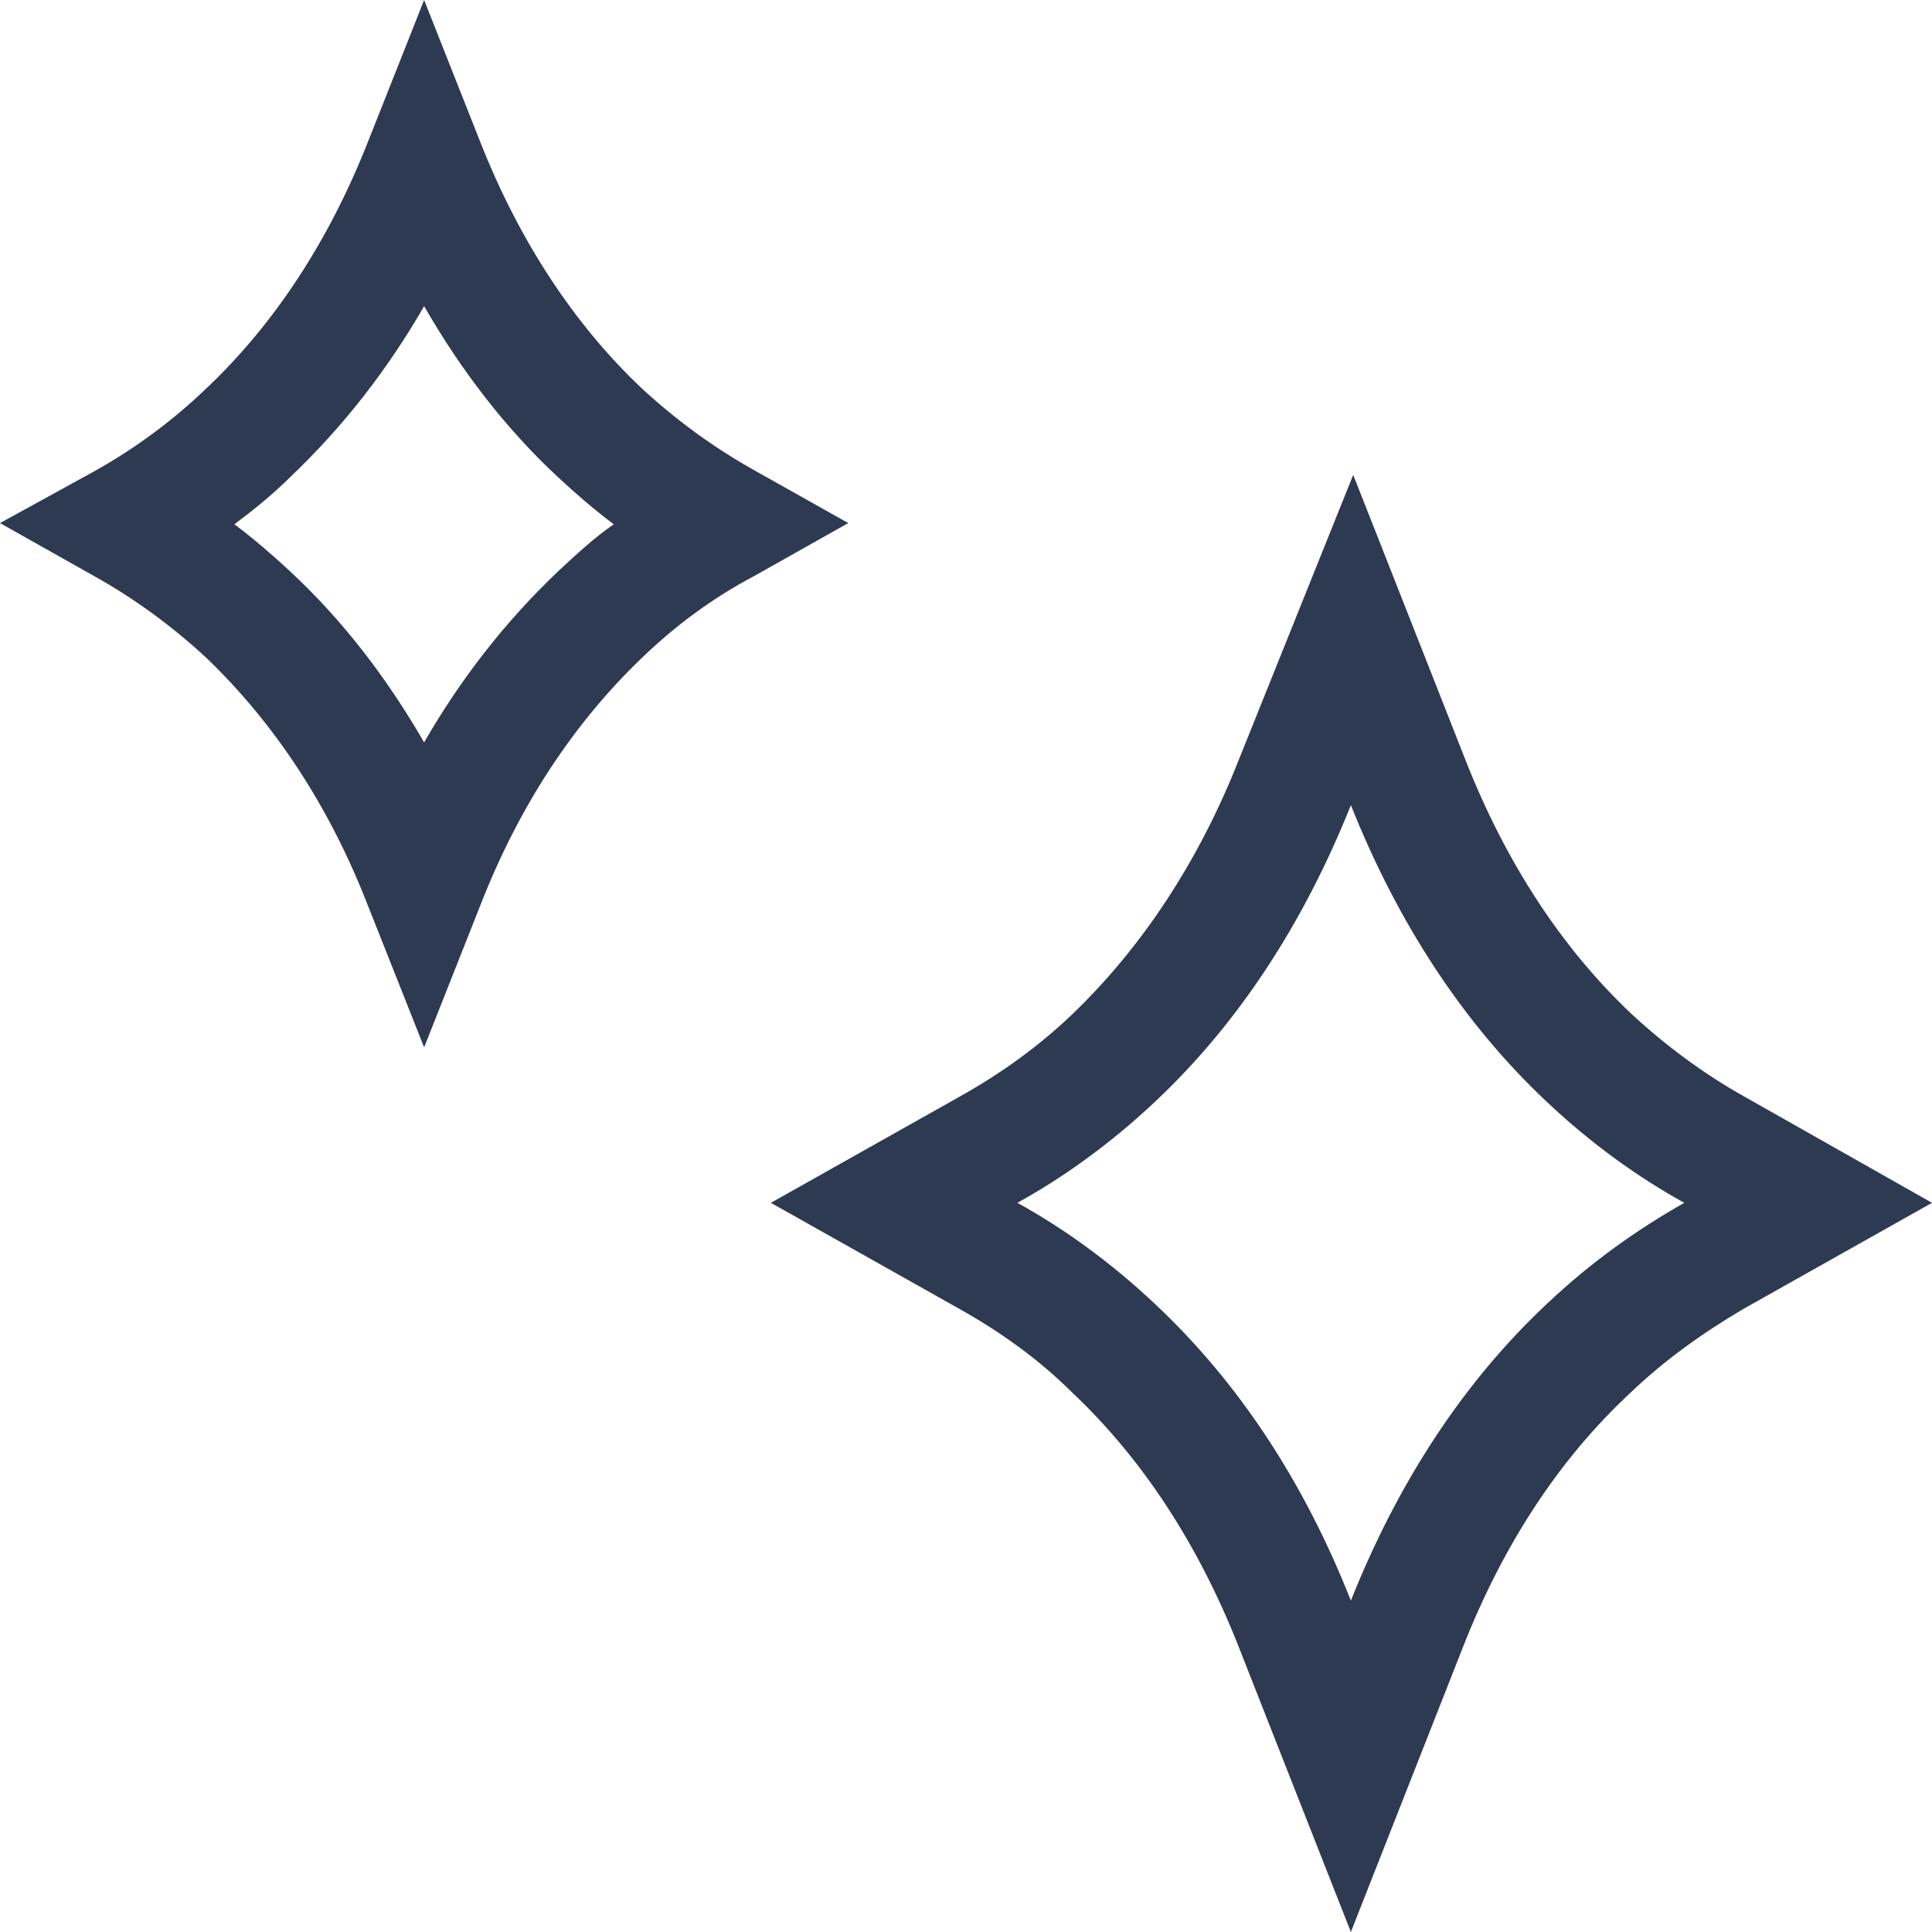 <svg width="19" height="19" viewBox="0 0 19 19" fill="none" xmlns="http://www.w3.org/2000/svg">
<g clip-path="url(#clip0_4041_1348)">
<path d="M7.415 4.623C7.011 4.397 6.642 4.125 6.309 3.817C5.644 3.188 5.109 2.37 4.729 1.411L4.171 0L3.612 1.411C3.232 2.371 2.697 3.188 2.032 3.817C1.699 4.137 1.331 4.409 0.927 4.635L0 5.144L0.927 5.666C1.331 5.891 1.699 6.164 2.032 6.472C2.697 7.112 3.232 7.918 3.612 8.89L4.171 10.3L4.729 8.89C5.11 7.918 5.644 7.112 6.31 6.472C6.642 6.152 7.011 5.879 7.415 5.666L8.342 5.144L7.415 4.623H7.415ZM5.489 5.618C4.979 6.104 4.539 6.661 4.171 7.301C3.802 6.661 3.363 6.092 2.852 5.618C2.673 5.452 2.495 5.298 2.305 5.156C2.495 5.014 2.685 4.86 2.852 4.694C3.363 4.208 3.802 3.651 4.171 3.011C4.539 3.651 4.979 4.22 5.489 4.694C5.668 4.86 5.846 5.014 6.036 5.156C5.846 5.286 5.668 5.452 5.489 5.618Z" fill="#2E3A52"/>
<path d="M17.158 10.786C16.754 10.561 16.374 10.277 16.041 9.968C15.352 9.316 14.806 8.475 14.414 7.479L13.308 4.67L12.18 7.479C11.787 8.475 11.229 9.316 10.552 9.968C10.219 10.288 9.839 10.561 9.435 10.786L7.581 11.829L9.435 12.872C9.839 13.098 10.219 13.37 10.552 13.702C11.241 14.354 11.787 15.195 12.18 16.191L13.285 19L14.39 16.191C14.782 15.195 15.329 14.354 16.029 13.702C16.362 13.382 16.742 13.11 17.146 12.872L19 11.829L17.158 10.786ZM15.21 12.825C14.39 13.595 13.748 14.579 13.285 15.741C12.821 14.567 12.18 13.595 11.36 12.825C10.92 12.41 10.457 12.078 10.005 11.829C10.457 11.58 10.92 11.248 11.36 10.834C12.18 10.063 12.821 9.079 13.285 7.918C13.748 9.079 14.39 10.063 15.21 10.834C15.649 11.249 16.113 11.58 16.564 11.829C16.124 12.078 15.661 12.398 15.21 12.825Z" fill="#2E3A52"/>
</g>
<defs>
<clipPath id="clip0_4041_1348">
<rect width="19" height="19" fill="white"/>
</clipPath>
</defs>
</svg>
